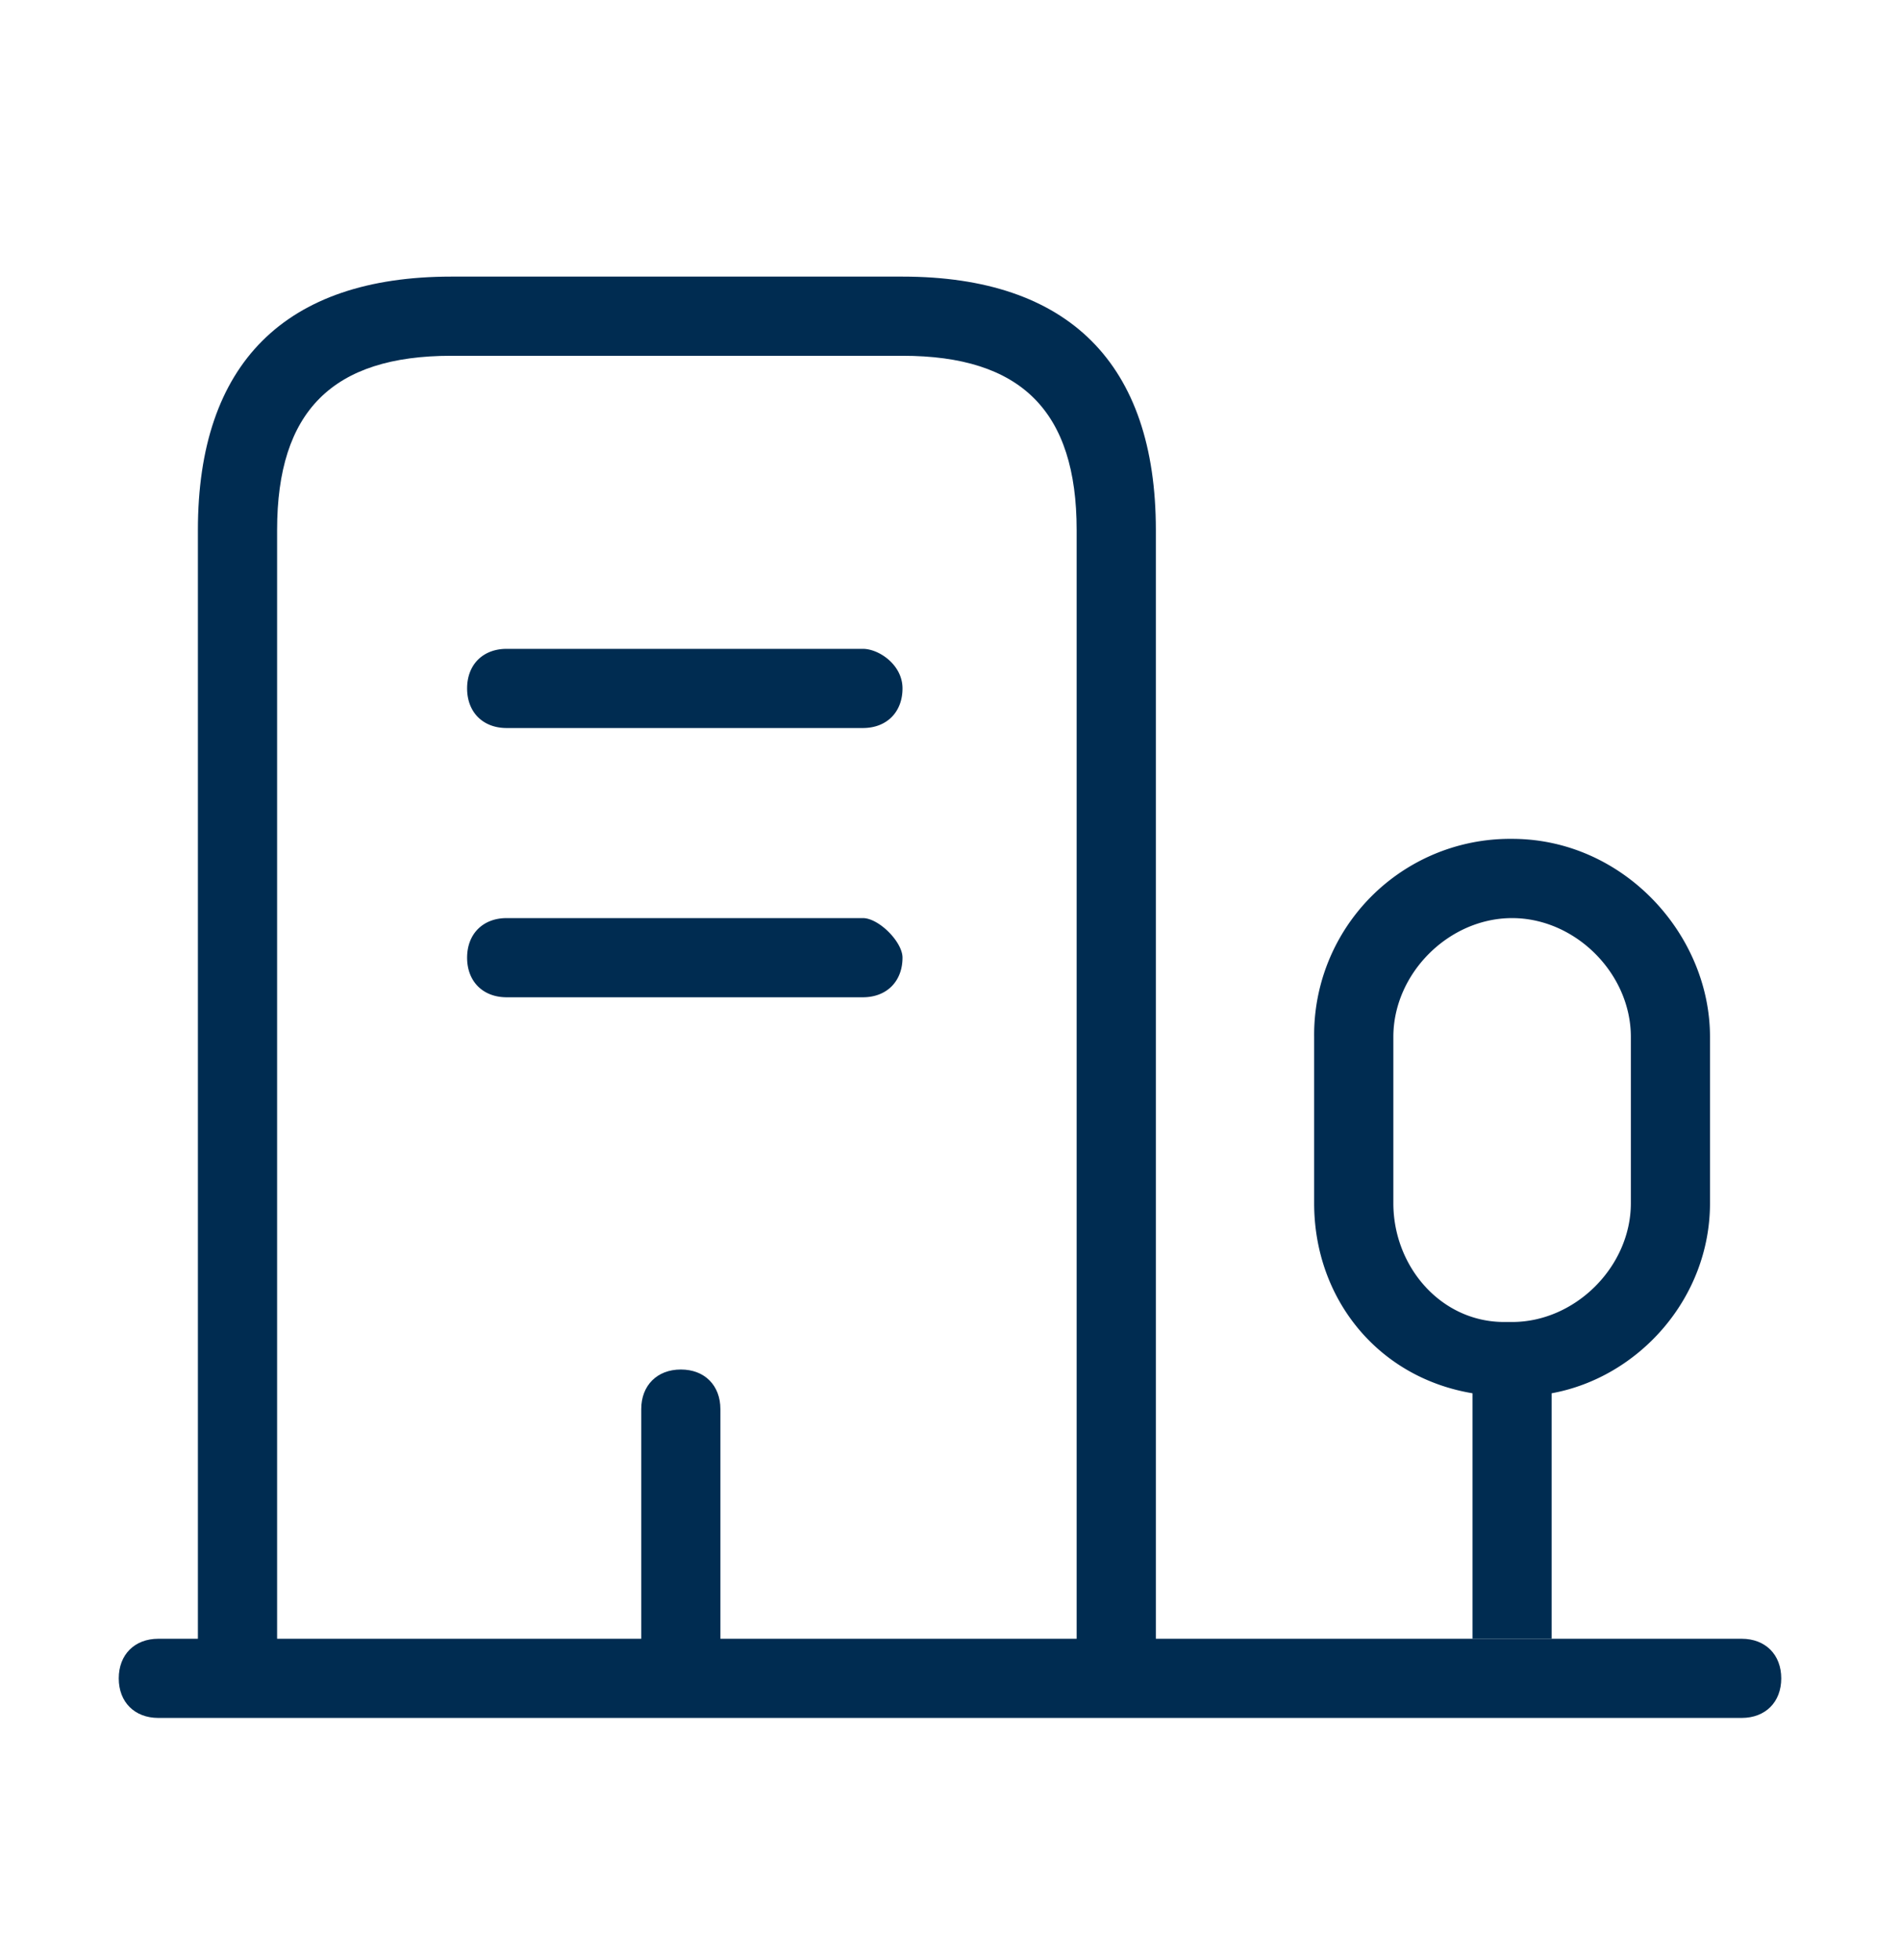 <?xml version="1.0" encoding="UTF-8"?> <svg xmlns="http://www.w3.org/2000/svg" width="32" height="33" fill="none"><path d="M29.333 27.59h-9.866V8.923c0-2.8-1.467-4.266-4.267-4.266H7.6c-2.8 0-4.267 1.466-4.267 4.266V27.59h-.666c-.4 0-.667.267-.667.667s.267.666.667.666h26.666c.4 0 .667-.266.667-.666s-.267-.667-.667-.667Zm-11.2 0h-6v-3.866c0-.4-.266-.667-.666-.667s-.667.267-.667.667v3.866H4.667V8.923c0-2 .933-2.933 2.933-2.933h7.6c2 0 2.933.933 2.933 2.933V27.59ZM25.6 28.924c-.133 0-.133 0 0 0h-.267.267Z" fill="#002C51"></path><path d="M25.467 14.123a3.3 3.3 0 0 0-3.334 3.334v2.8c0 1.6 1.067 2.933 2.667 3.2v4.133h1.333v-4.133c1.467-.267 2.667-1.6 2.667-3.2v-2.8c0-1.734-1.467-3.334-3.333-3.334Zm2 6.134c0 1.066-.934 2-2 2h-.134c-1.066 0-1.866-.934-1.866-2v-2.8c0-1.067.933-2 2-2 1.066 0 2 .933 2 2v2.8ZM15.2 11.59c0 .4-.267.667-.667.667h-6c-.4 0-.666-.267-.666-.667s.266-.666.666-.666h6c.267 0 .667.266.667.666ZM15.2 16.123c0 .4-.267.667-.667.667h-6c-.4 0-.666-.267-.666-.666 0-.4.266-.667.666-.667h6c.267 0 .667.4.667.666Z" fill="#002C51"></path></svg> 